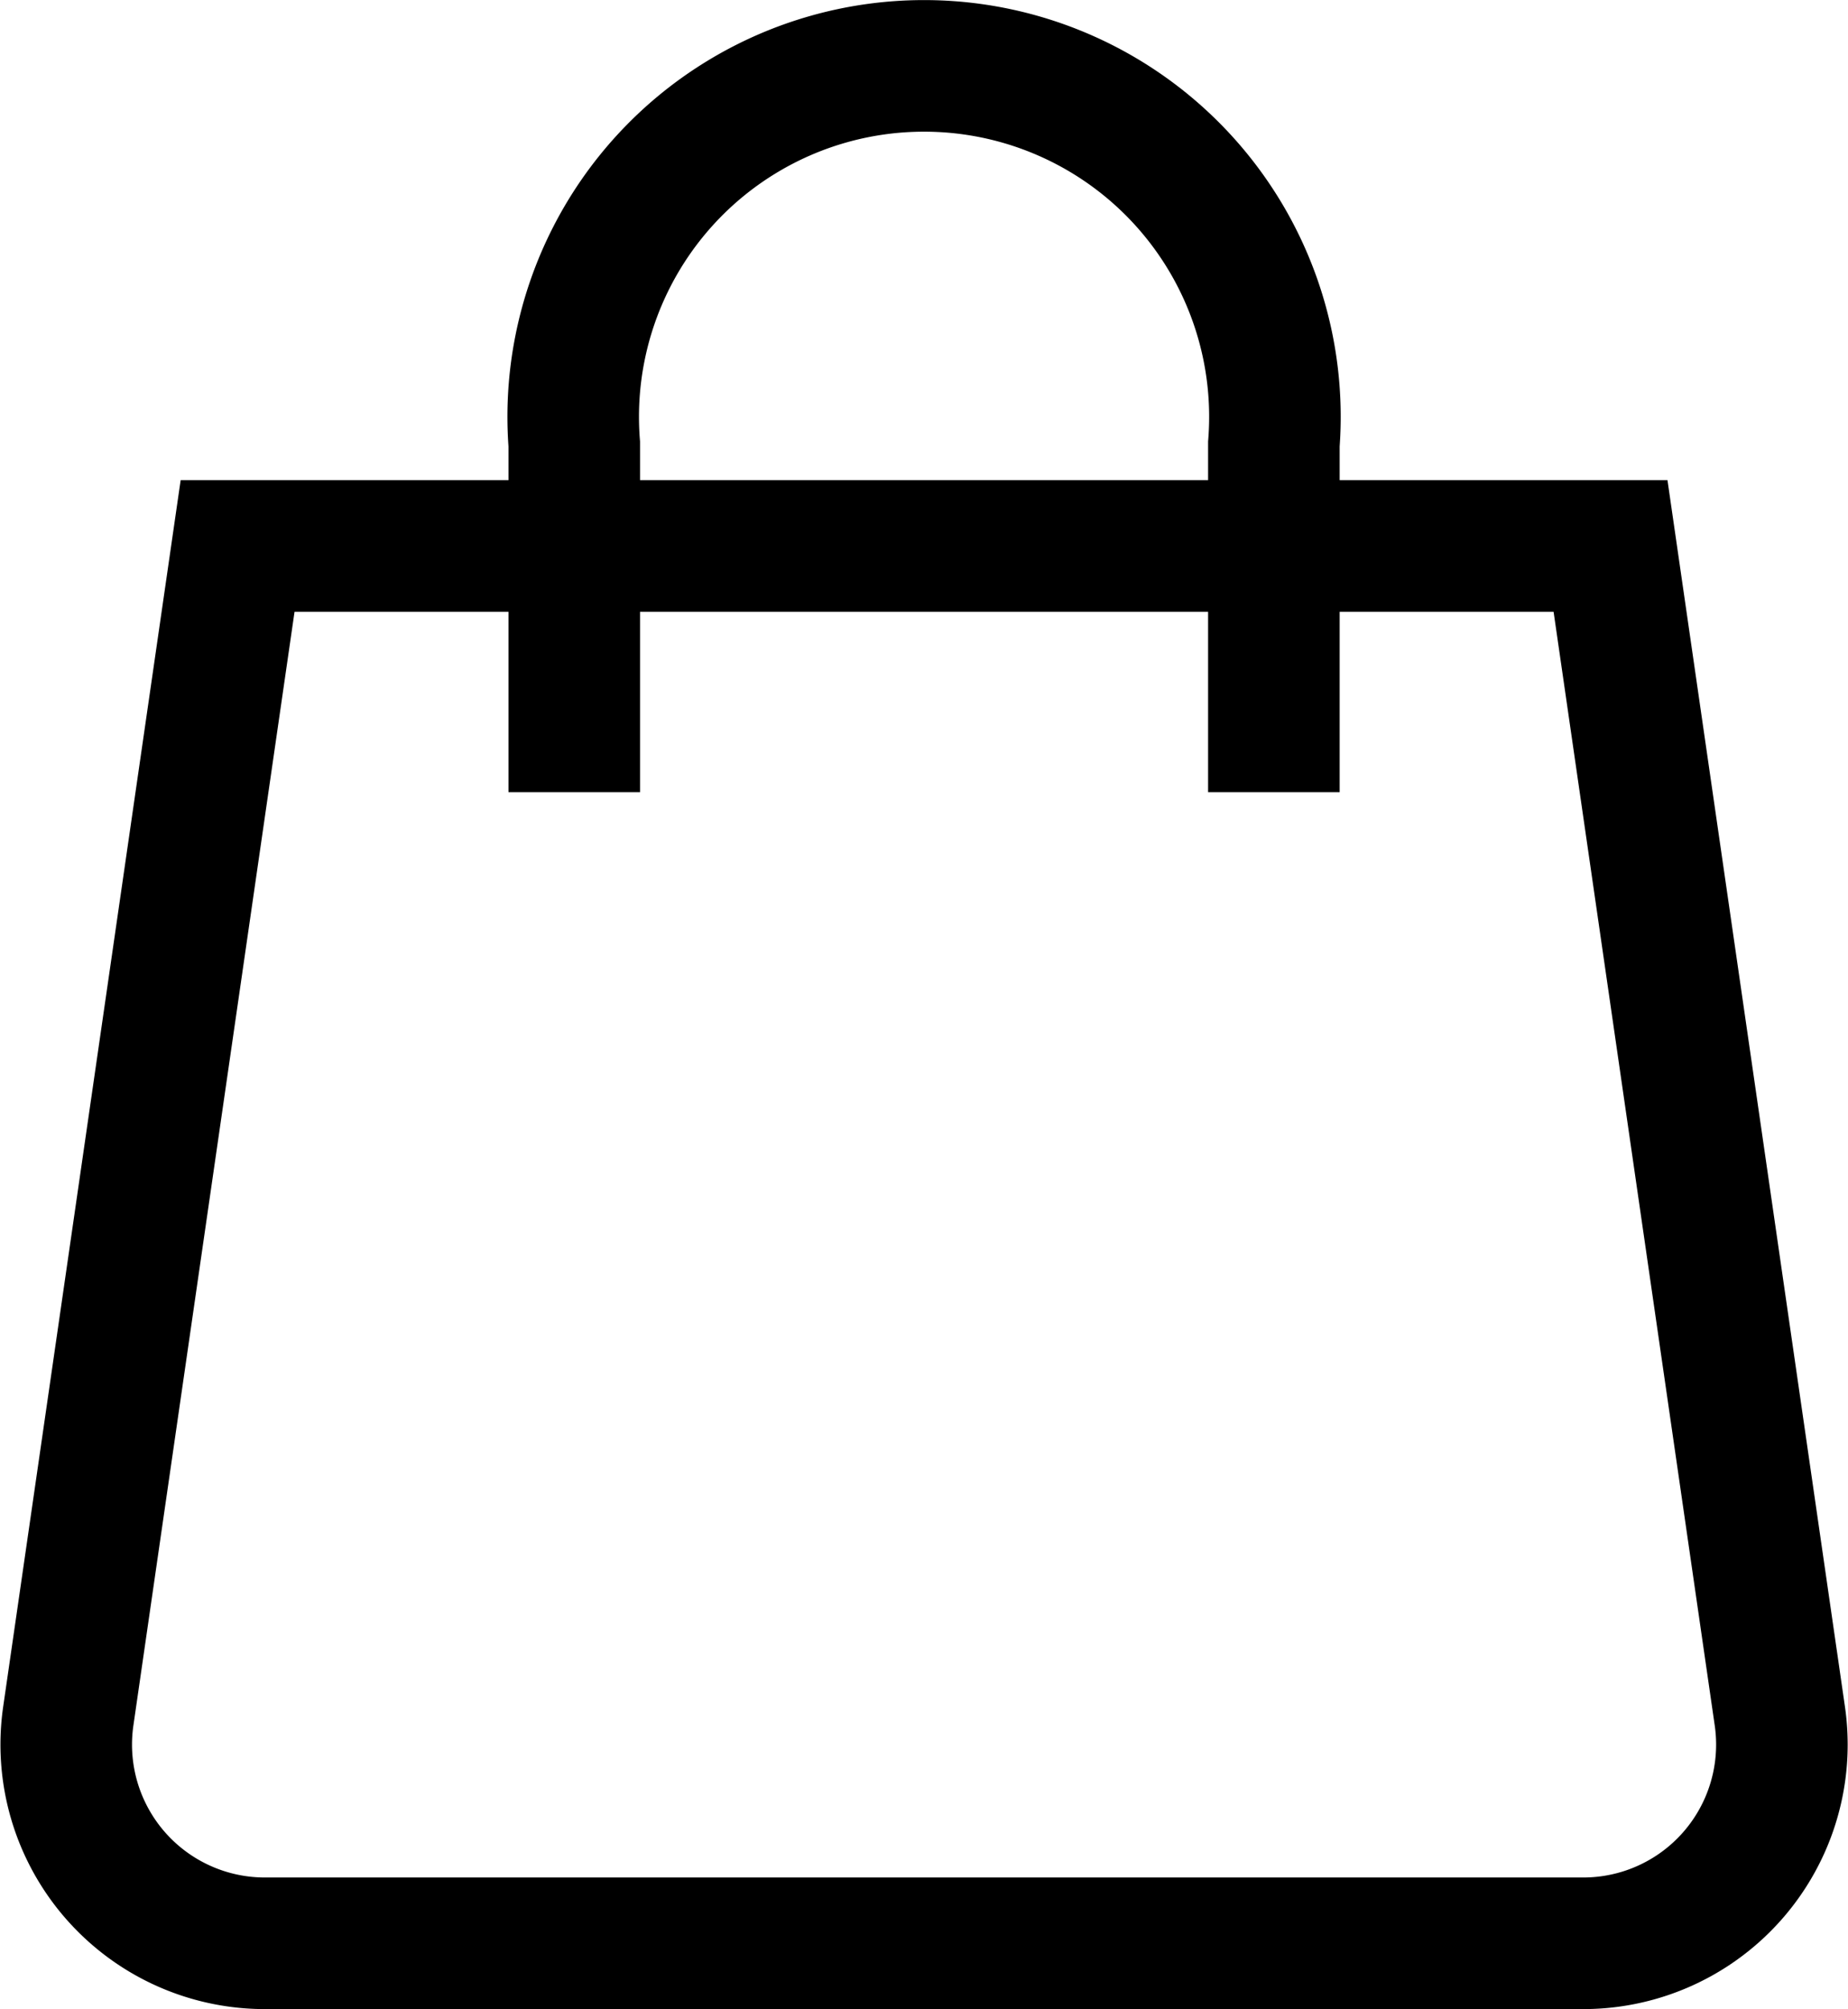 <svg xmlns="http://www.w3.org/2000/svg" width="14.047" height="15.267" viewBox="0 0 14.047 15.267">
  <g id="Icon_bag" data-name="Icon bag" transform="translate(0.503 0.5)">
    <path id="Path_116" data-name="Path 116" d="M136.83,212.868H126.808a1.51,1.51,0,0,1-1.494-1.726l1.287-8.892h10.436l1.287,8.892A1.51,1.51,0,0,1,136.83,212.868Z" transform="translate(-125.298 -198.601)" fill="none" stroke="#000" stroke-miterlimit="10" stroke-width="1"/>
    <path id="Path_117" data-name="Path 117" d="M144.283,188.77v-2.646a2.667,2.667,0,1,1,5.318,0v2.646" transform="translate(-140.421 -183.25)" fill="none" stroke="#000" stroke-miterlimit="10" stroke-width="1"/>
  </g>
</svg>
